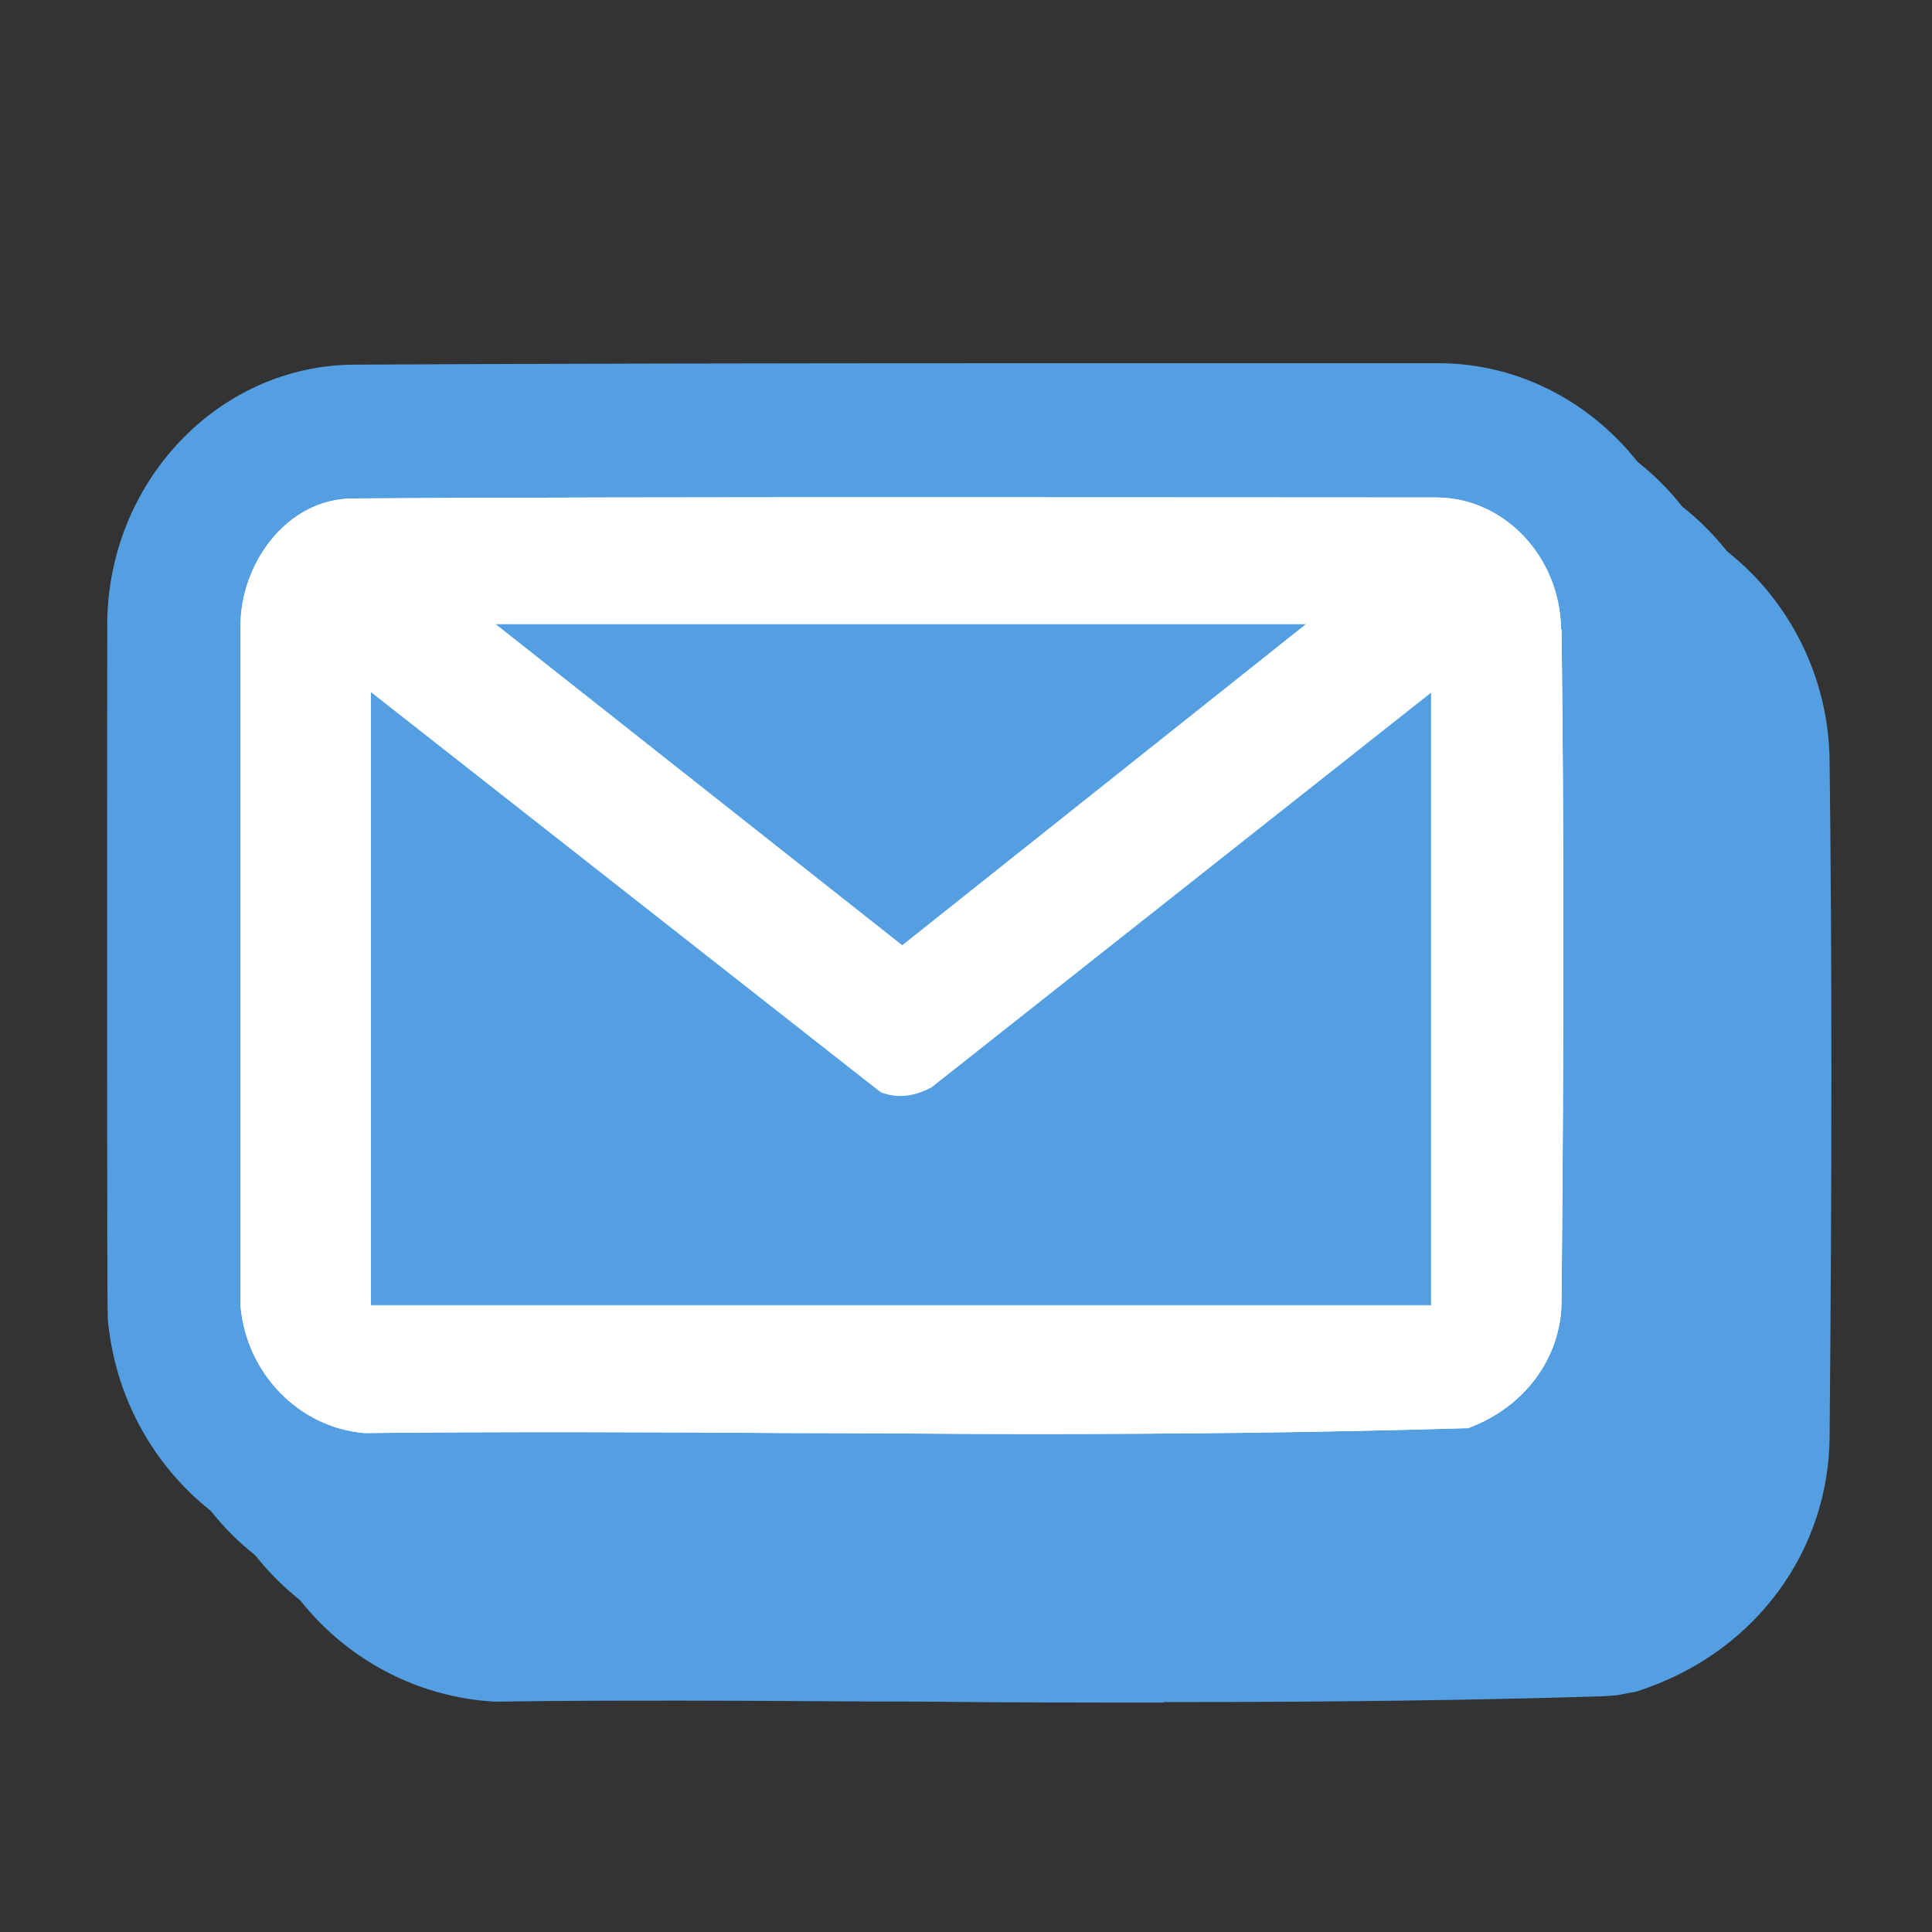 <?xml version="1.0" encoding="UTF-8"?>
<svg id="Layer_1" data-name="Layer 1" xmlns="http://www.w3.org/2000/svg" viewBox="0 0 40 40">
  <rect x="0" y="0" width="40" height="40" fill="#333333" stroke="none"/>
  <defs>
    <style>
      .cls-1 {
        fill: #549fe2;
      }

      .cls-2 {
        fill: #fff;
      }
    </style>
  </defs>
  <g>
    <g>
      <rect class="cls-1" x="7.68" y="12.92" width="27.5" height="19.65"/>
      <path class="cls-1" d="M24.09,35.25c-1.67,0-3.34,0-4.98-.02-1.63,0-3.3-.02-4.97-.02-1.26,0-2.53,0-3.79.02h-.13s-.13-.01-.13-.01c-2.71-.23-4.85-2.4-5.09-5.16v-.12c-.02-.18-.01-14.08-.01-14.22,0-2.96,2.29-5.38,5.1-5.4,3.24-.02,8.84-.03,13.78-.03,3.69,0,7,0,8.68,0,2.9,0,5.3,2.46,5.33,5.47.05,4.1.05,8.54,0,13.99-.02,2.35-1.51,4.39-3.79,5.2l-.2.07-.42.08-.29.02c-2.6.08-5.49.12-9.08.12ZM29.63,27.03v-4.19s-5.3,4.19-5.3,4.19h5.3ZM18.6,27.02l-5.37-4.21v4.21h5.37ZM21.45,18.81l.42-.34h-.85l.43.34Z"/>
    </g>
    <g>
      <rect class="cls-1" x="6.75" y="12" width="27.5" height="19.65"/>
      <path class="cls-1" d="M23.17,34.33c-1.67,0-3.34,0-4.98-.02-1.63,0-3.3-.02-4.97-.02-1.26,0-2.53,0-3.79.02h-.13s-.13-.01-.13-.01c-2.71-.23-4.85-2.4-5.09-5.16v-.12c-.02-.18-.01-14.08-.01-14.22,0-2.96,2.29-5.38,5.1-5.4,3.24-.02,8.84-.03,13.78-.03,3.69,0,7,0,8.68,0,2.9,0,5.3,2.46,5.33,5.47.05,4.1.05,8.54,0,13.99-.02,2.35-1.51,4.39-3.79,5.2l-.2.07-.42.08-.29.02c-2.6.08-5.49.12-9.08.12ZM28.7,26.1v-4.19s-5.3,4.19-5.3,4.19h5.3ZM17.67,26.1l-5.37-4.21v4.21h5.37ZM20.53,17.89l.42-.34h-.85l.43.34Z"/>
    </g>
    <g>
      <rect class="cls-1" x="5.83" y="11.07" width="27.5" height="19.65"/>
      <path class="cls-1" d="M22.24,33.4c-1.67,0-3.34,0-4.98-.02-1.63,0-3.3-.02-4.97-.02-1.26,0-2.53,0-3.79.02h-.13s-.13-.01-.13-.01c-2.71-.23-4.85-2.4-5.09-5.16v-.12c-.02-.18-.01-14.08-.01-14.22,0-2.96,2.29-5.38,5.1-5.4,3.24-.02,8.84-.03,13.78-.03,3.69,0,7,0,8.68,0,2.9,0,5.3,2.46,5.33,5.47.05,4.1.05,8.54,0,13.99-.02,2.35-1.51,4.39-3.79,5.2l-.2.07-.42.08-.29.02c-2.6.08-5.49.12-9.08.12ZM27.78,25.18v-4.19s-5.3,4.19-5.3,4.19h5.3ZM16.75,25.17l-5.37-4.21v4.21h5.37ZM19.6,16.96l.42-.34h-.85l.43.34Z"/>
    </g>
    <g>
      <rect class="cls-1" x="4.9" y="10.15" width="27.5" height="19.65"/>
      <path class="cls-1" d="M21.32,32.48c-1.67,0-3.34,0-4.98-.02-1.63,0-3.3-.02-4.97-.02-1.26,0-2.53,0-3.79.02h-.13s-.13-.01-.13-.01c-2.71-.23-4.85-2.4-5.09-5.16v-.12c-.02-.18-.01-14.08-.01-14.22,0-2.96,2.29-5.38,5.1-5.4,3.24-.02,8.84-.03,13.78-.03,3.69,0,7,0,8.68,0,2.9,0,5.3,2.46,5.33,5.47.05,4.1.05,8.54,0,13.99-.02,2.35-1.51,4.39-3.79,5.2l-.2.07-.42.08-.29.02c-2.6.08-5.49.12-9.08.12ZM26.85,24.25v-4.19s-5.3,4.19-5.3,4.19h5.3ZM15.82,24.25l-5.37-4.21v4.21h5.37ZM18.68,16.04l.42-.34h-.85l.43.34Z"/>
    </g>
  </g>
  <g>
    <rect class="cls-2" x="7.68" y="12.92" width="21.95" height="14.1"/>
    <path class="cls-2" d="M32.32,13.03c-.02-1.5-1.17-2.72-2.57-2.73-3.93,0-16.77-.02-22.43.02-1.4,0-2.34,1.37-2.34,2.63,0,2.66,0,14.07,0,14.09.12,1.39,1.21,2.52,2.57,2.63,2.93-.03,5.91-.02,8.8,0,1.64,0,3.3.02,4.97.02,2.99,0,6.01-.03,8.99-.12h.08c1.17-.43,1.93-1.45,1.94-2.62.05-5.42.05-9.84,0-13.92ZM10.26,12.92h16.78l-8.36,6.65-8.42-6.65ZM29.63,27.03H7.68v-12.7l10.51,8.25.06.04c.32.12.67.09,1.04-.11l10.34-8.17v12.7Z"/>
  </g>
  <g>
    <rect class="cls-1" x="7.68" y="12.92" width="21.95" height="14.1"/>
    <path class="cls-2" d="M32.32,13.03c-.02-1.5-1.17-2.72-2.57-2.73-3.93,0-16.77-.02-22.43.02-1.4,0-2.34,1.37-2.34,2.63,0,2.66,0,14.07,0,14.09.12,1.39,1.21,2.52,2.57,2.63,2.93-.03,5.91-.02,8.8,0,1.64,0,3.3.02,4.97.02,2.99,0,6.01-.03,8.99-.12h.08c1.17-.43,1.93-1.45,1.94-2.62.05-5.42.05-9.84,0-13.92ZM10.26,12.92h16.78l-8.36,6.65-8.42-6.65ZM29.63,27.03H7.68v-12.7l10.51,8.25.06.04c.32.12.67.09,1.04-.11l10.34-8.17v12.7Z"/>
  </g>
</svg>